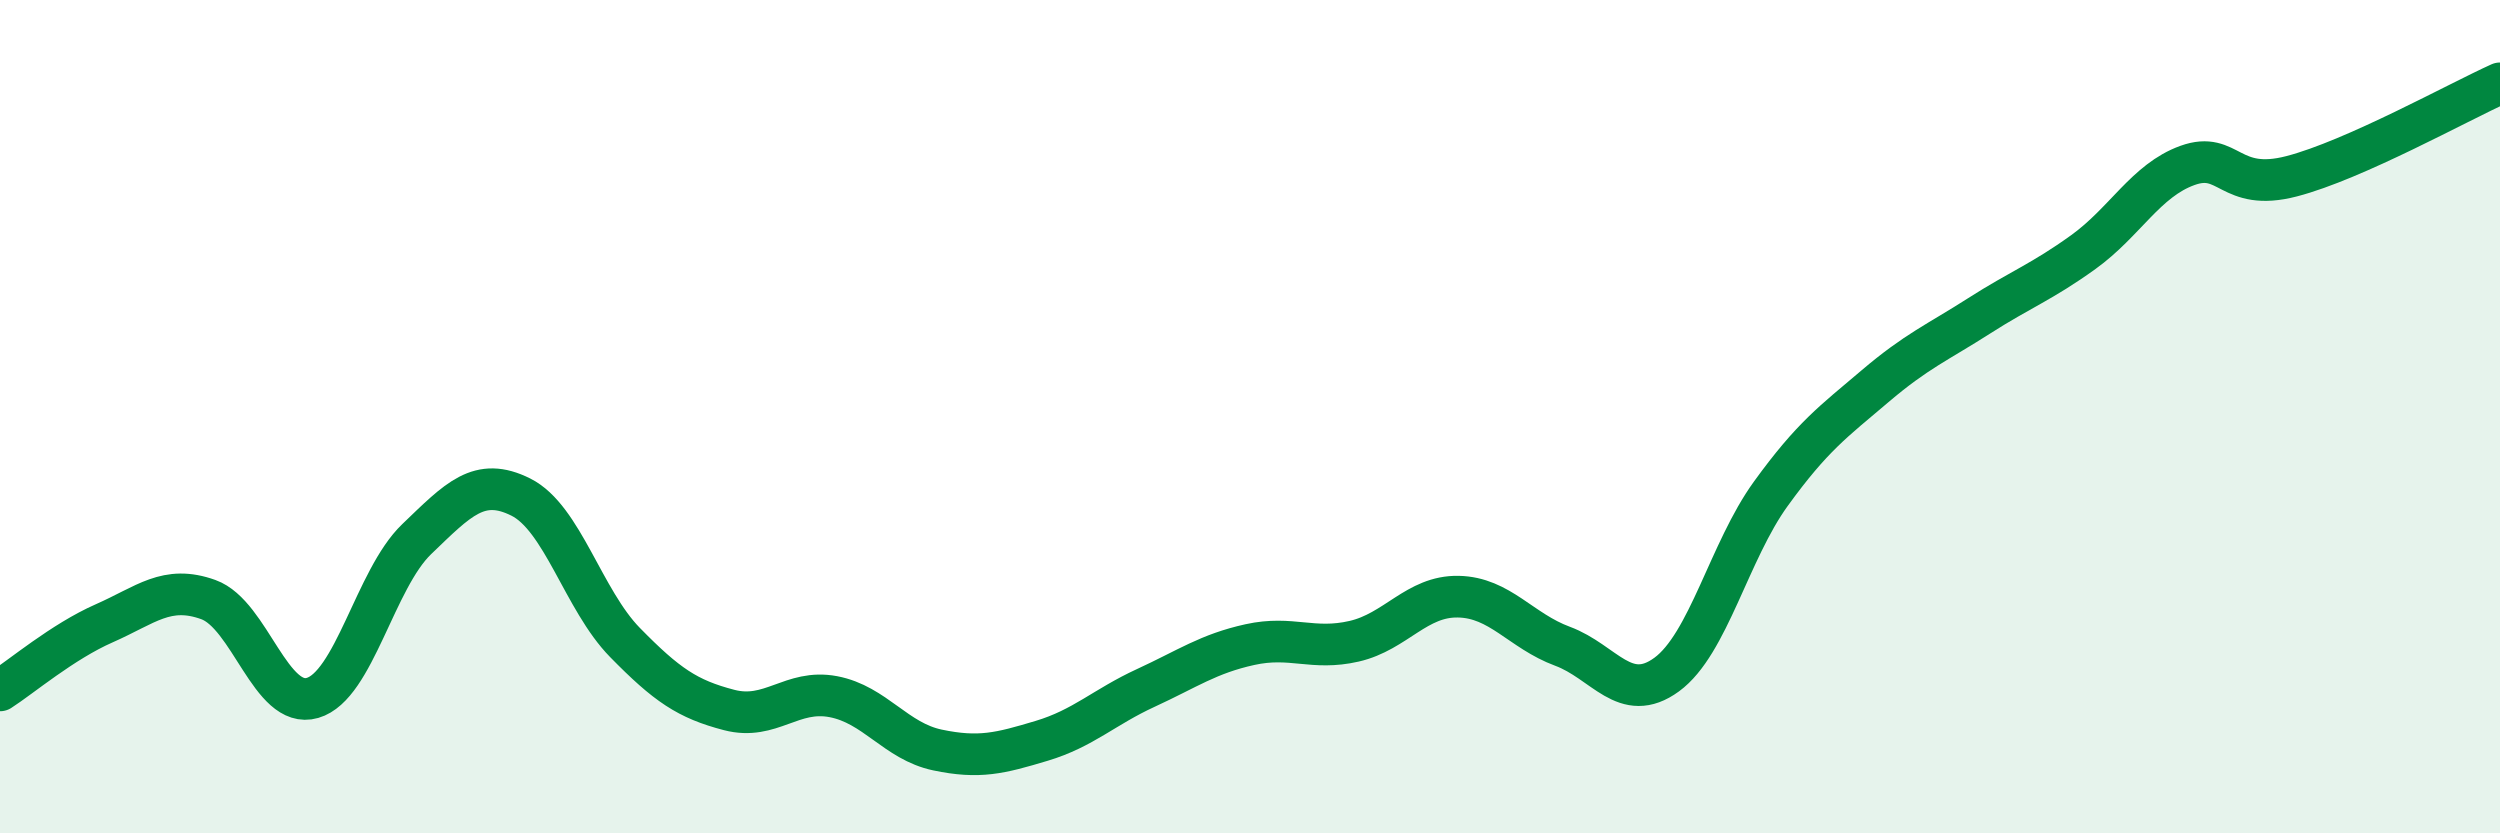 
    <svg width="60" height="20" viewBox="0 0 60 20" xmlns="http://www.w3.org/2000/svg">
      <path
        d="M 0,16.57 C 0.5,16.25 1.5,15.4 2.5,14.96 C 3.5,14.52 4,14.03 5,14.39 C 6,14.75 6.5,17.04 7.5,16.75 C 8.5,16.46 9,13.9 10,12.94 C 11,11.98 11.5,11.43 12.5,11.93 C 13.5,12.43 14,14.4 15,15.42 C 16,16.44 16.5,16.78 17.5,17.04 C 18.5,17.3 19,16.53 20,16.72 C 21,16.91 21.5,17.79 22.5,18 C 23.5,18.21 24,18.08 25,17.78 C 26,17.48 26.5,16.97 27.5,16.51 C 28.5,16.05 29,15.69 30,15.47 C 31,15.25 31.5,15.62 32.5,15.39 C 33.5,15.16 34,14.3 35,14.32 C 36,14.34 36.5,15.14 37.5,15.51 C 38.5,15.88 39,16.92 40,16.19 C 41,15.46 41.5,13.23 42.5,11.85 C 43.5,10.47 44,10.12 45,9.27 C 46,8.42 46.5,8.22 47.5,7.58 C 48.5,6.94 49,6.77 50,6.05 C 51,5.33 51.5,4.33 52.5,3.97 C 53.5,3.61 53.5,4.62 55,4.23 C 56.5,3.84 59,2.45 60,2L60 20L0 20Z"
        fill="#008740"
        opacity="0.1"
        stroke-linecap="round"
        stroke-linejoin="round"
      />
      <path
        d="M 0,16.57 C 0.5,16.25 1.5,15.4 2.5,14.96 C 3.5,14.52 4,14.03 5,14.39 C 6,14.75 6.5,17.04 7.5,16.75 C 8.5,16.46 9,13.9 10,12.94 C 11,11.98 11.5,11.43 12.5,11.93 C 13.5,12.43 14,14.4 15,15.42 C 16,16.44 16.5,16.78 17.5,17.04 C 18.5,17.3 19,16.53 20,16.72 C 21,16.91 21.5,17.79 22.5,18 C 23.5,18.21 24,18.08 25,17.78 C 26,17.48 26.5,16.97 27.5,16.51 C 28.5,16.05 29,15.69 30,15.47 C 31,15.25 31.5,15.62 32.5,15.39 C 33.5,15.16 34,14.3 35,14.32 C 36,14.34 36.5,15.14 37.5,15.51 C 38.5,15.88 39,16.92 40,16.19 C 41,15.46 41.5,13.23 42.5,11.85 C 43.5,10.47 44,10.12 45,9.27 C 46,8.42 46.5,8.22 47.5,7.58 C 48.5,6.94 49,6.77 50,6.05 C 51,5.33 51.5,4.33 52.5,3.97 C 53.5,3.61 53.5,4.62 55,4.23 C 56.5,3.84 59,2.45 60,2"
        stroke="#008740"
        stroke-width="1"
        fill="none"
        stroke-linecap="round"
        stroke-linejoin="round"
      />
    </svg>
  